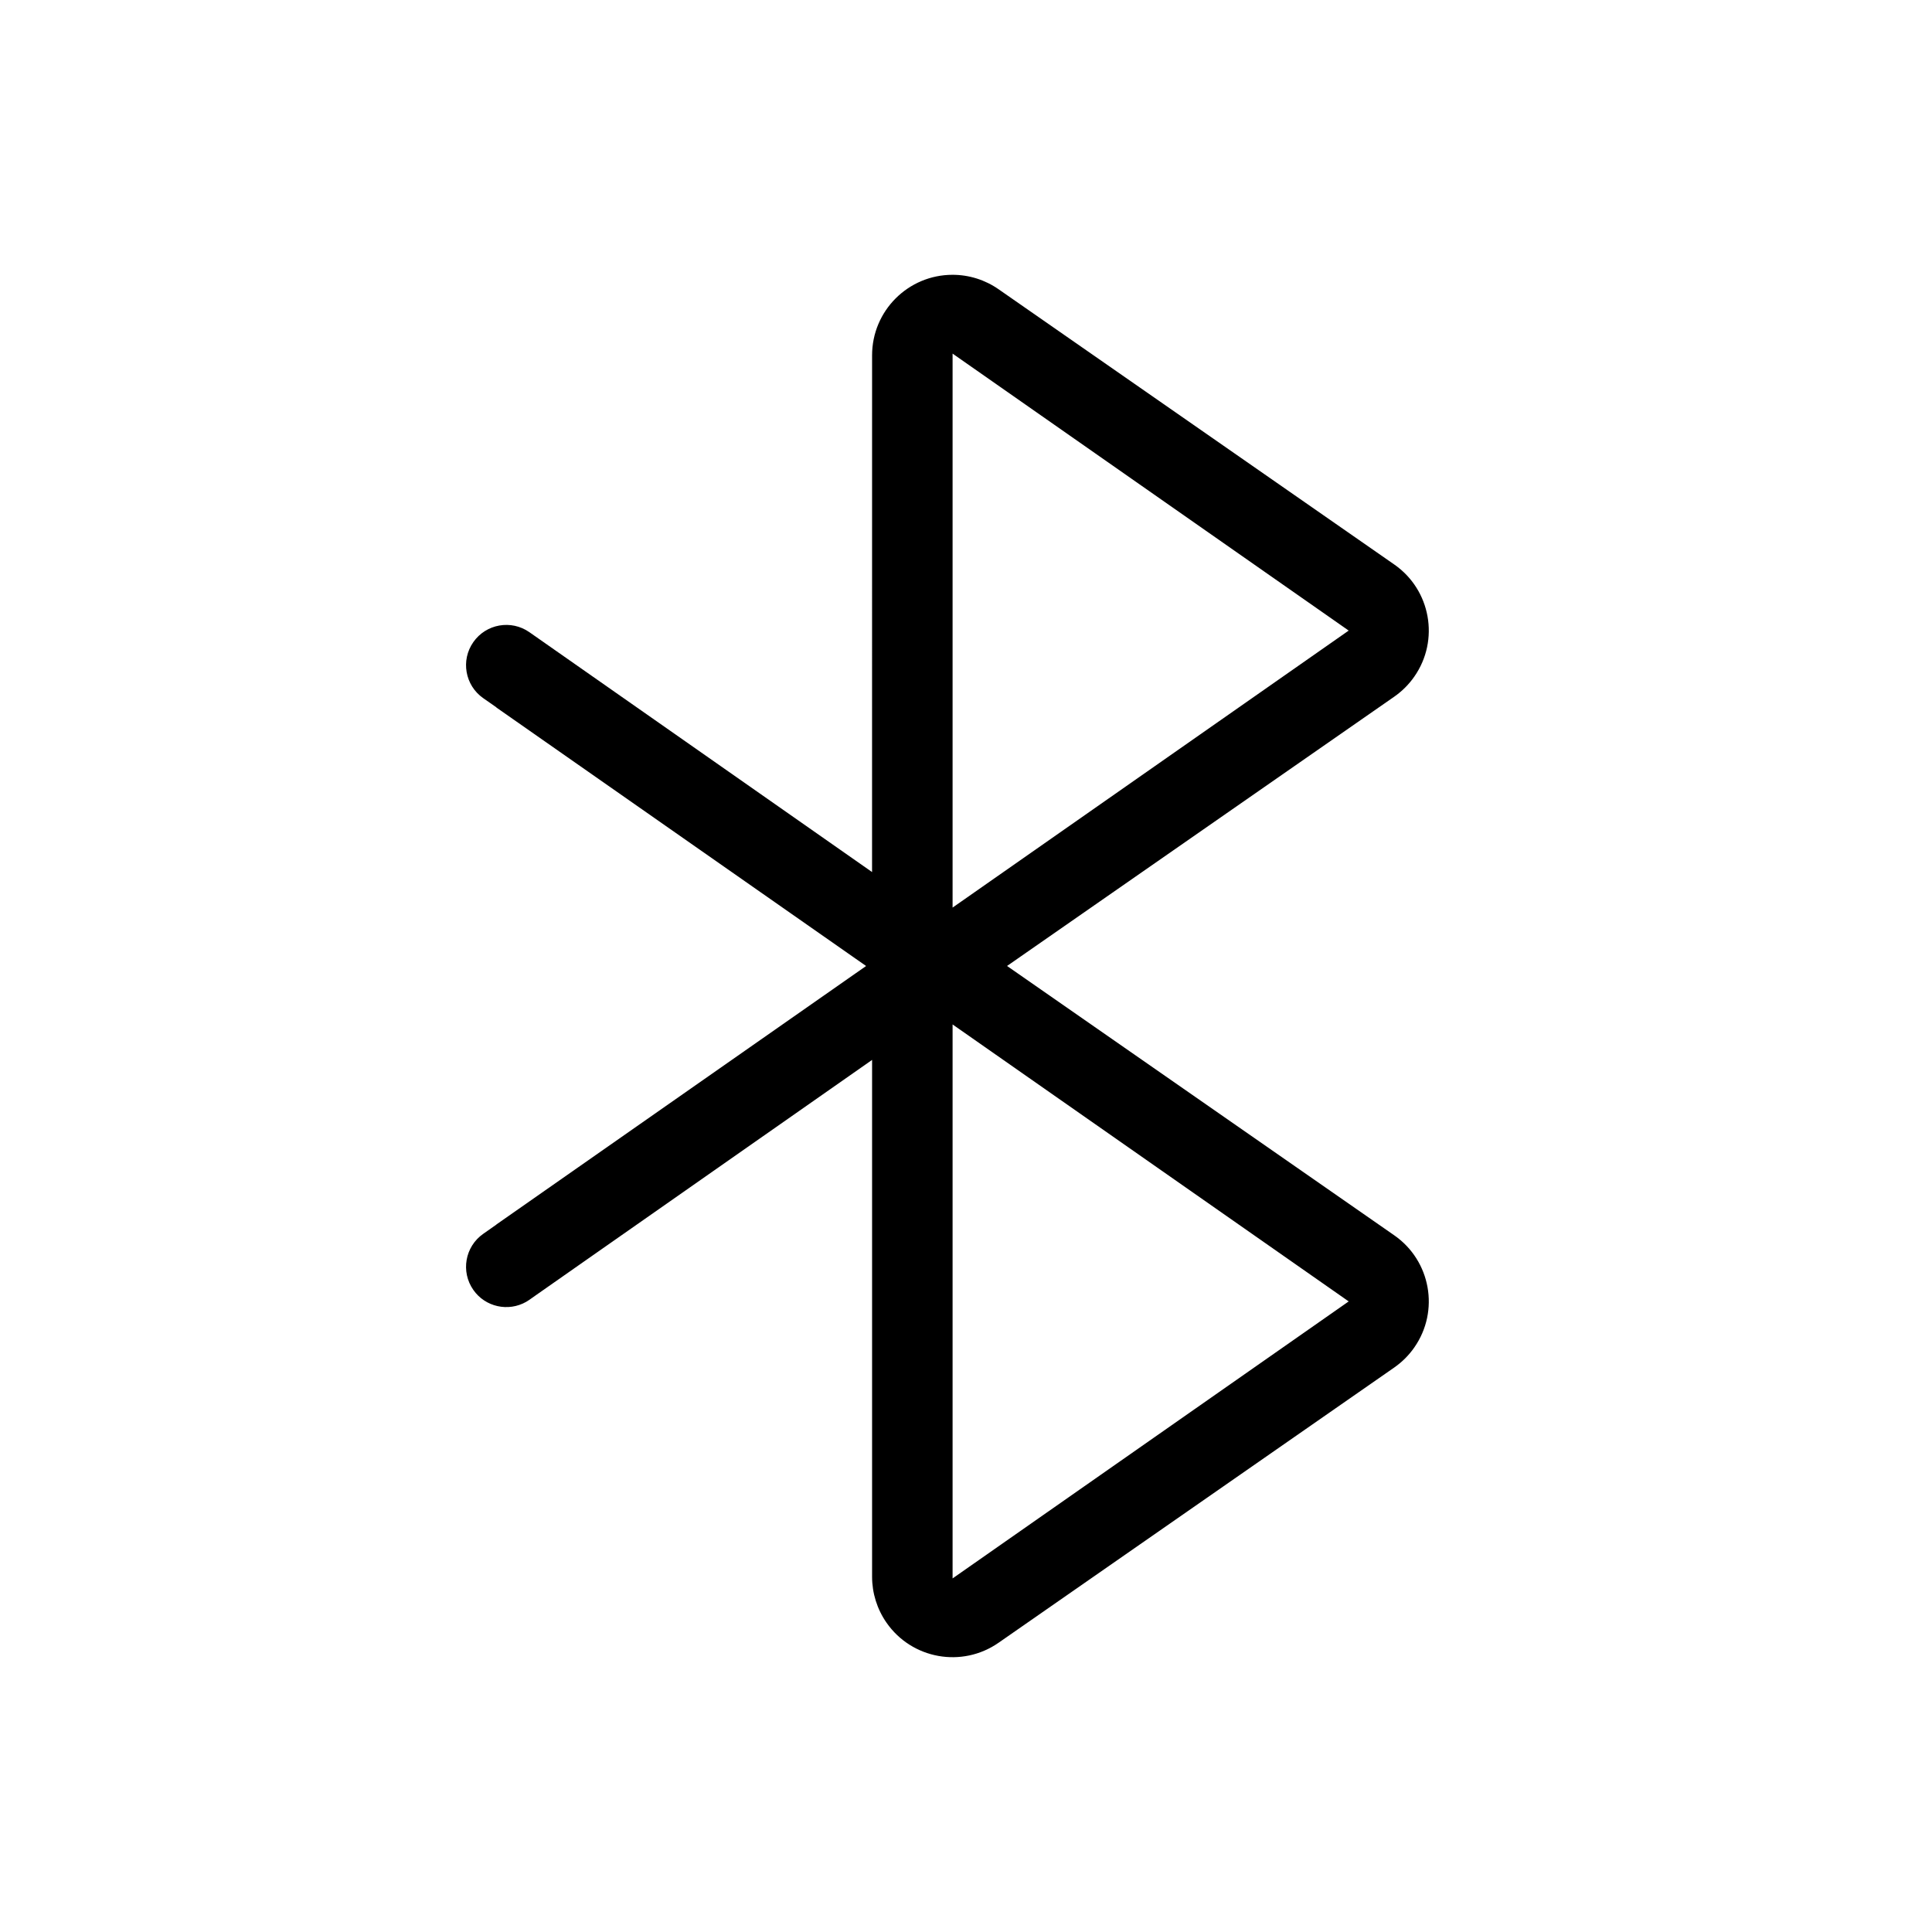 <?xml version="1.0" encoding="UTF-8"?>
<svg width="72px" height="72px" viewBox="0 0 72 72" version="1.1" xmlns="http://www.w3.org/2000/svg" xmlns:xlink="http://www.w3.org/1999/xlink">
    <title>产品合集页_高频功能_8.配件_1.蓝牙鼠标配对_PC</title>
    <g id="产品合集页_高频功能_8.配件_1.蓝牙鼠标配对_PC" stroke="none" stroke-width="1" fill="none" fill-rule="evenodd">
        <path d="M35.5,10.241 C36.113,10.241 36.71,10.429 37.213,10.779 L51.96,21.037 C53.32,21.983 53.656,23.853 52.709,25.213 C52.506,25.506 52.252,25.759 51.96,25.963 L37.53,35.999 L51.96,46.037 C53.32,46.983 53.656,48.853 52.709,50.213 C52.506,50.506 52.252,50.759 51.96,50.963 L37.213,61.221 C35.853,62.167 33.983,61.832 33.037,60.472 C32.687,59.969 32.5,59.371 32.5,58.759 L32.5,39.5 L22.086,46.788 L20.091,48.185 L19.999,48.249 L19.729,48.44 C19.09,48.887 18.224,48.767 17.728,48.186 L17.64,48.071 C17.164,47.393 17.329,46.457 18.008,45.982 L18.008,45.982 L18.499,45.637 L18.499,45.633 L32.277,36 L18.499,26.367 L18.499,26.361 L18.008,26.018 C17.329,25.543 17.164,24.607 17.64,23.929 C18.115,23.25 19.05,23.085 19.729,23.56 L20.709,24.246 L32.499,32.499 L32.5,13.241 C32.5,11.585 33.843,10.241 35.5,10.241 Z M35.5,38.178 L35.5,58.823 L50.262,48.5 L35.5,38.178 Z M35.5,13.178 L35.5,33.823 L50.262,23.5 L35.5,13.178 Z" id="形状结合" fill="#000000"></path>
    </g>
</svg>
